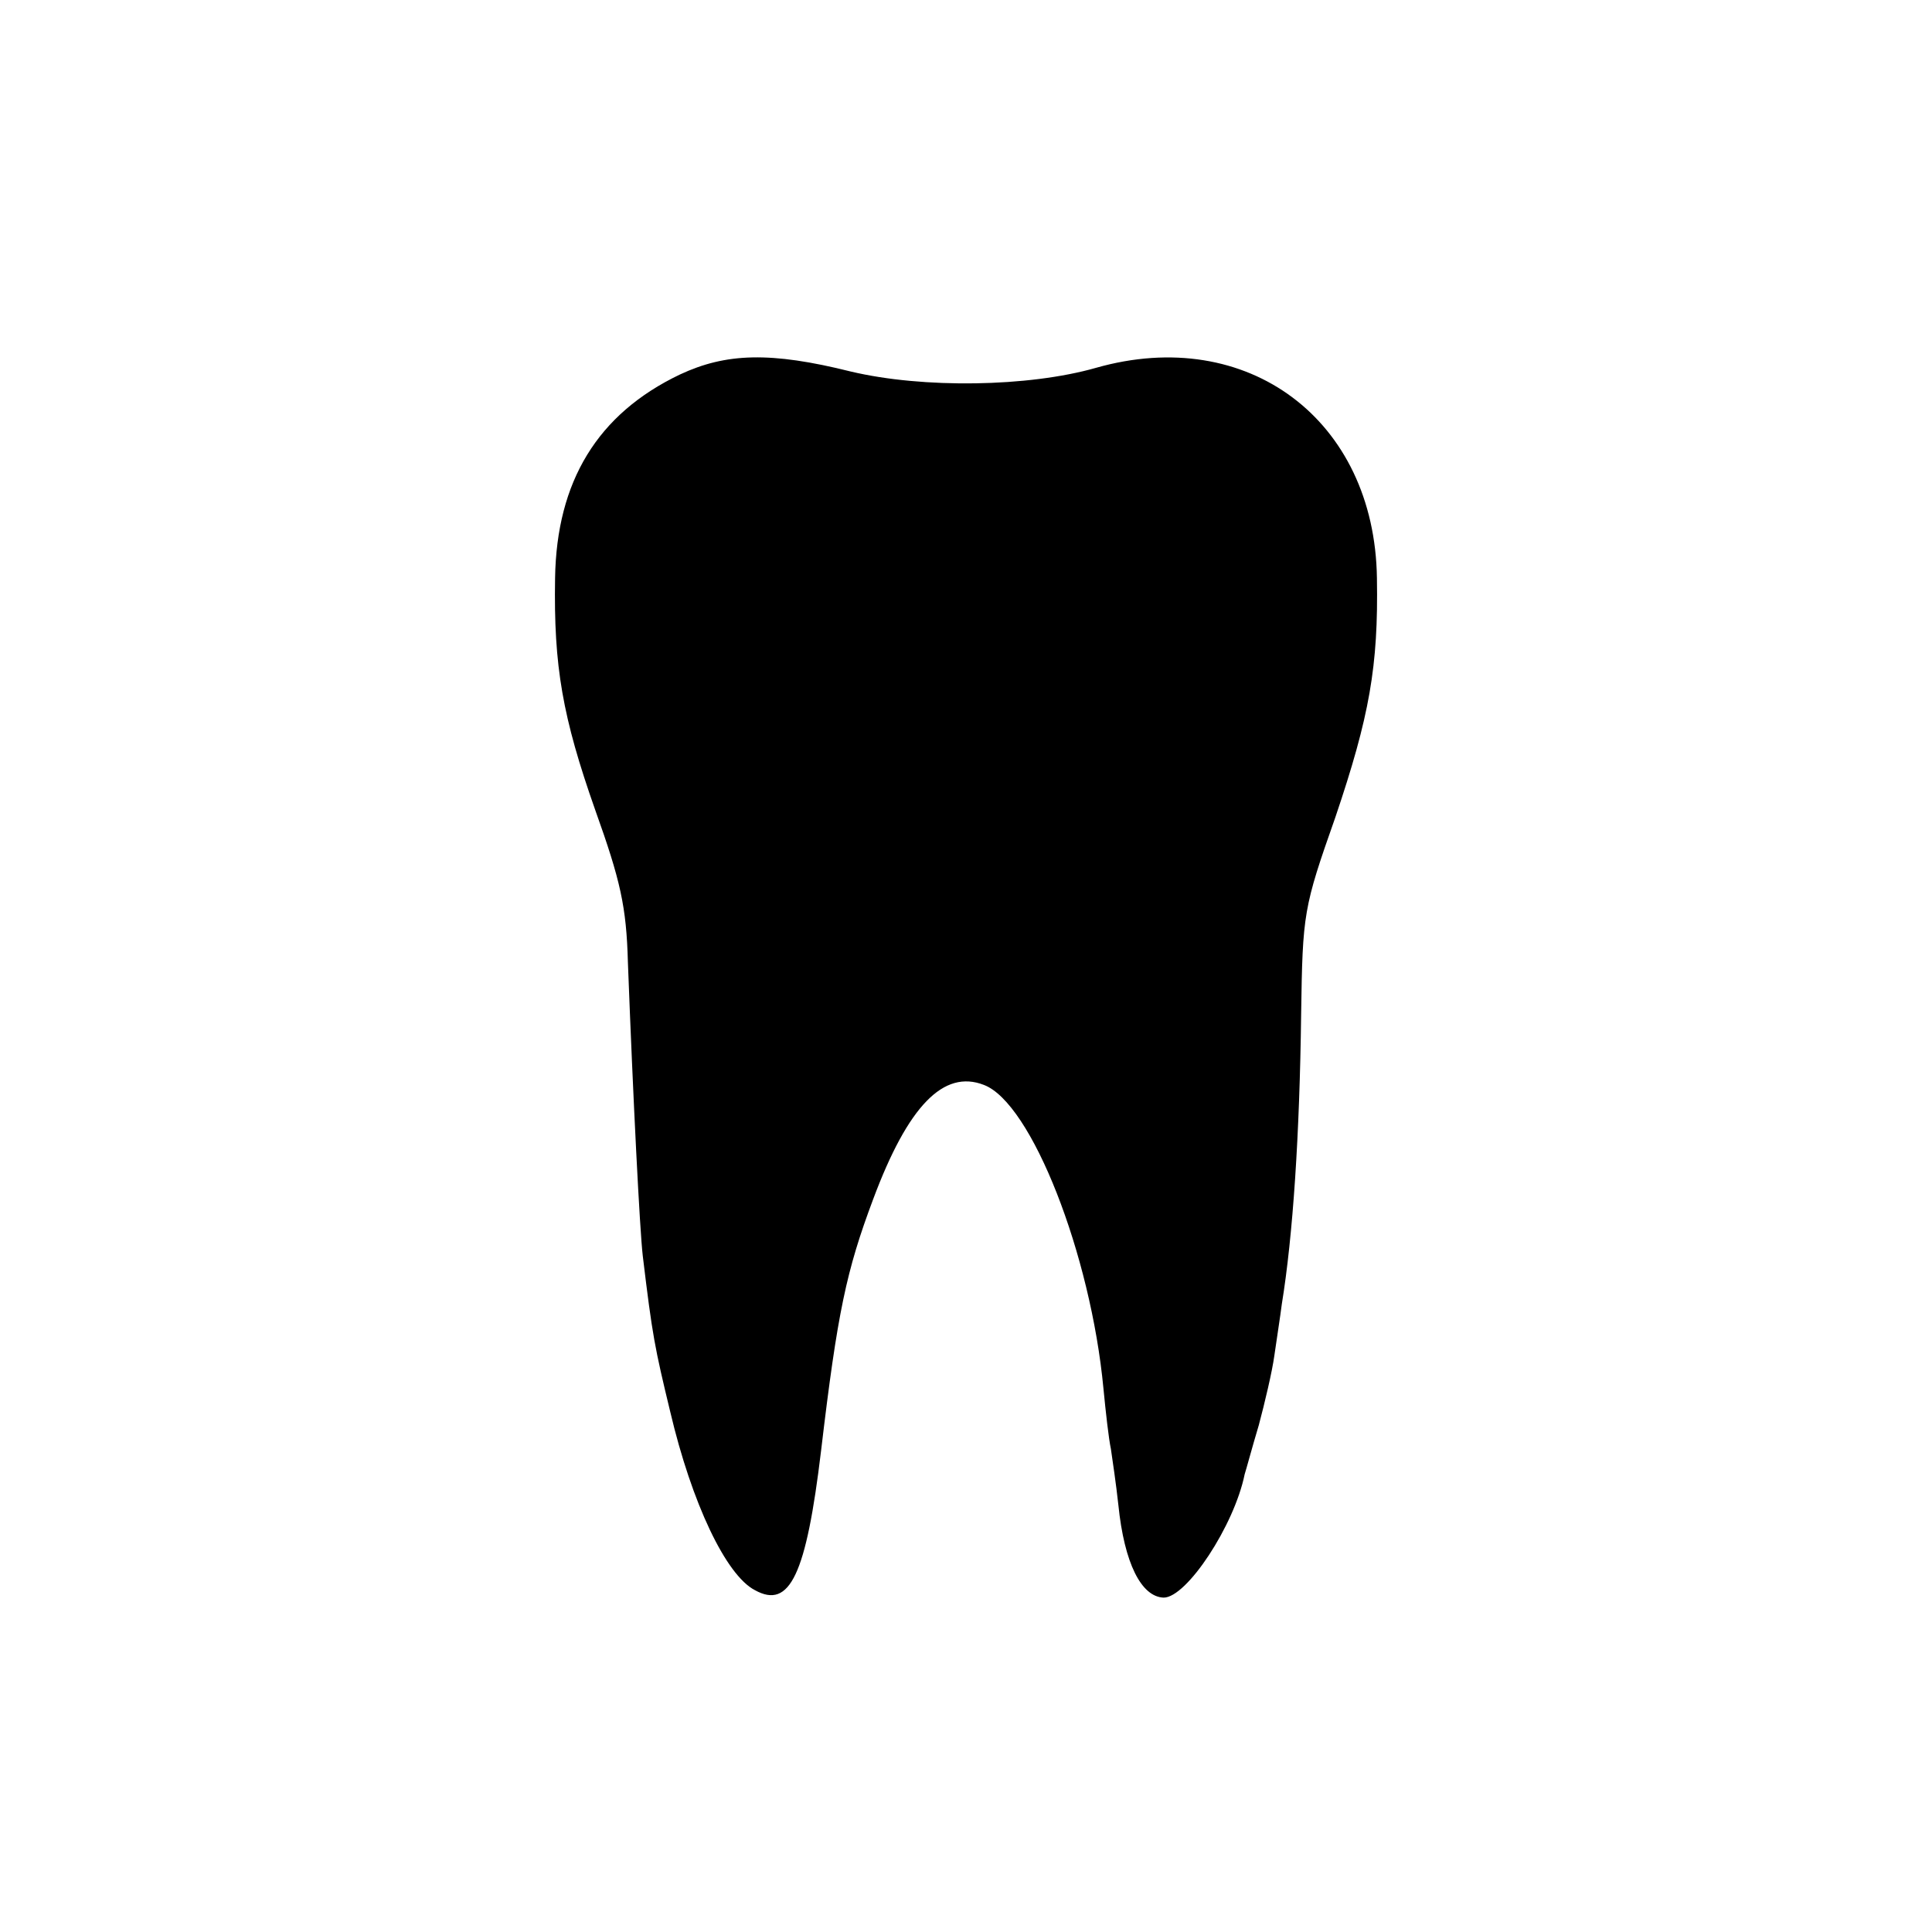 <?xml version="1.0" standalone="no"?>
<!DOCTYPE svg PUBLIC "-//W3C//DTD SVG 20010904//EN"
 "http://www.w3.org/TR/2001/REC-SVG-20010904/DTD/svg10.dtd">
<svg version="1.0" xmlns="http://www.w3.org/2000/svg"
 width="260pt" height="260pt" viewBox="0 0 260 260"
 preserveAspectRatio="xMidYMid meet">
<g transform="translate(0,260) scale(0.1,-0.1)"
fill="#000000" stroke="none">
<path d="M915 2096 c-111 -53 -166 -144 -168 -274 -2 -119 10 -187 54 -312 34
-95 42 -130 44 -205 7 -184 16 -361 20 -395 13 -108 16 -123 37 -210 29 -123
75 -220 114 -240 47 -26 69 21 89 188 22 186 34 242 70 338 47 126 95 175 149
154 64 -24 144 -228 161 -409 3 -31 7 -67 10 -81 2 -14 7 -47 10 -75 8 -79 31
-124 61 -125 31 0 95 97 109 166 2 6 10 36 19 66 8 30 18 72 21 94 3 21 8 53
10 69 15 92 24 228 26 390 2 136 3 143 46 265 46 136 58 203 56 322 -3 213
-174 341 -378 283 -91 -26 -233 -28 -330 -5 -108 27 -168 25 -230 -4z"/>
</g>
</svg>
